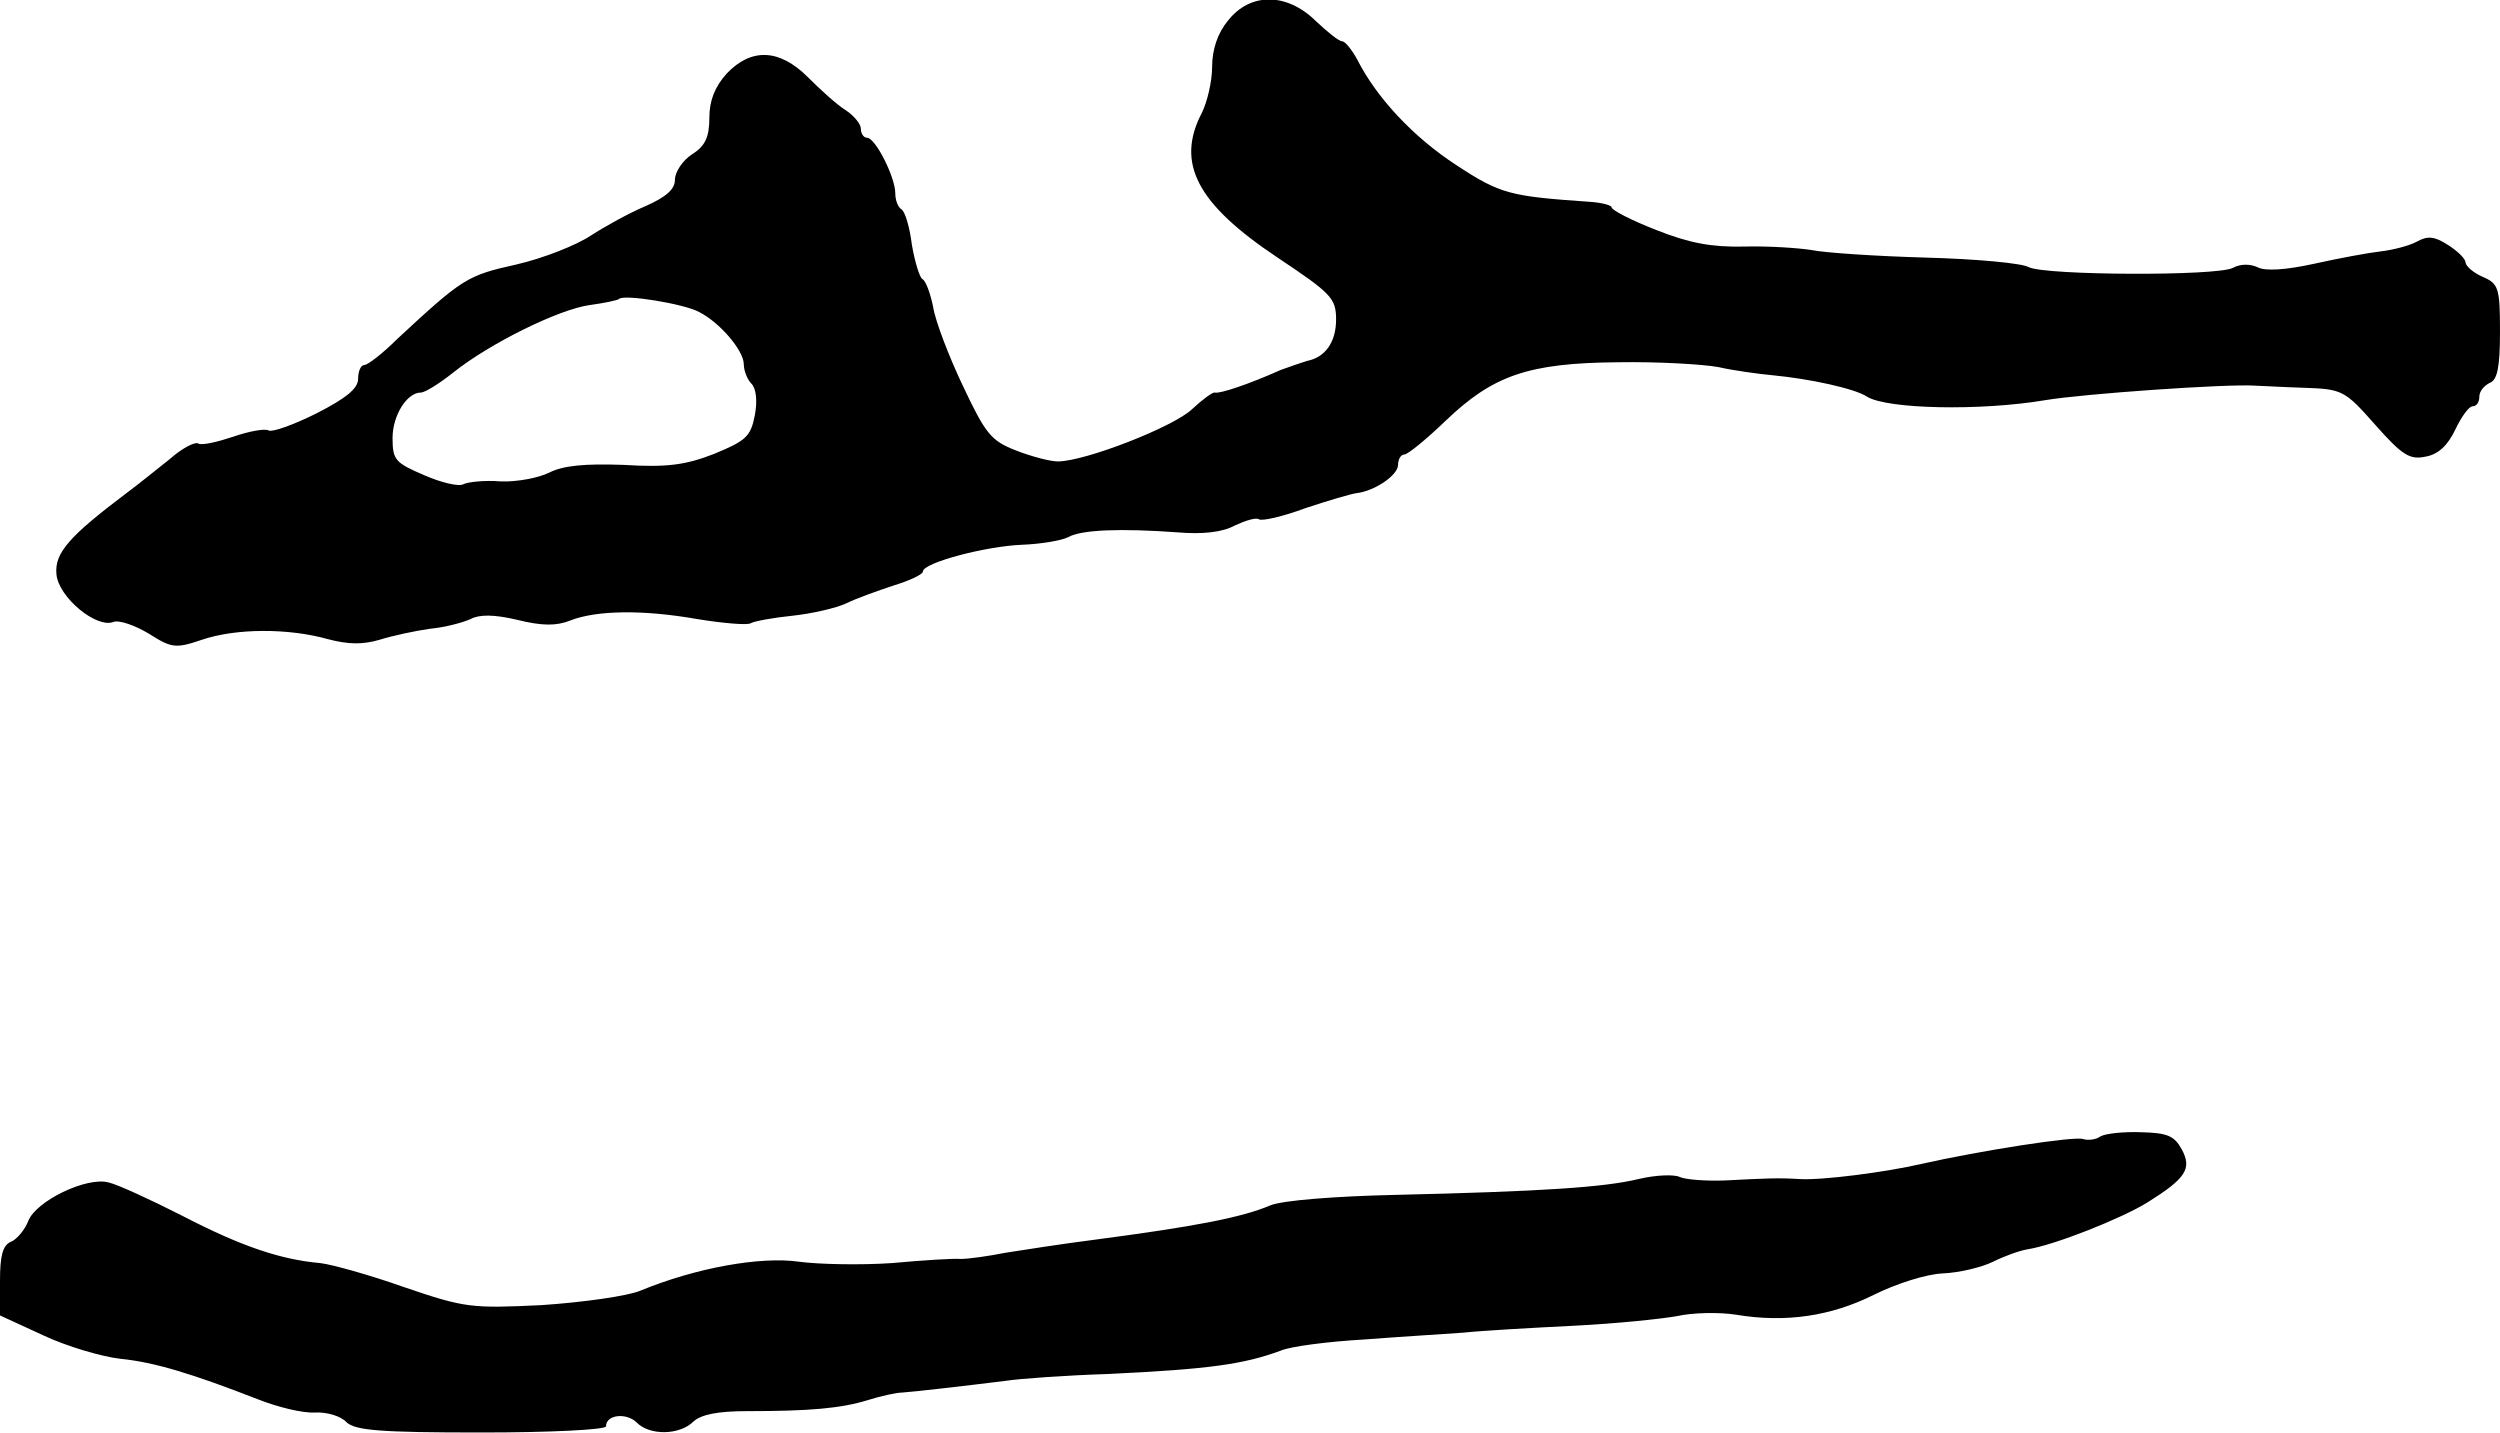 <?xml version="1.0" standalone="no"?>
<!DOCTYPE svg PUBLIC "-//W3C//DTD SVG 20010904//EN"
 "http://www.w3.org/TR/2001/REC-SVG-20010904/DTD/svg10.dtd">
<svg version="1.0" xmlns="http://www.w3.org/2000/svg"
 width="363pt" height="208pt" viewBox="0 0 363 208"
 preserveAspectRatio="xMidYMid meet">
<g transform="translate(0,208) scale(0.1,-0.1)"
fill="#000000" stroke="none">
<path d="M1783 2050 c-15 -18 -23 -42 -23 -67 0 -21 -7 -51 -15 -67 -38 -73
-7 -132 110 -210 78 -52 85 -59 85 -90 0 -33 -16 -55 -42 -60 -7 -2 -24 -8
-38 -13 -47 -21 -89 -35 -96 -33 -3 1 -18 -10 -33 -24 -27 -26 -156 -76 -195
-76 -11 0 -38 7 -61 16 -36 14 -44 24 -77 94 -20 42 -40 94 -43 114 -4 20 -11
39 -16 41 -4 3 -11 26 -15 50 -3 25 -10 48 -15 51 -5 3 -9 13 -9 23 0 24 -29
81 -41 81 -5 0 -9 6 -9 13 0 7 -10 19 -22 27 -13 8 -37 30 -55 48 -41 41 -82
43 -118 5 -17 -19 -25 -39 -25 -64 0 -28 -6 -41 -25 -53 -14 -9 -25 -26 -25
-37 0 -14 -13 -25 -42 -38 -24 -10 -60 -30 -80 -43 -21 -14 -69 -33 -108 -42
-72 -16 -78 -20 -173 -108 -21 -21 -43 -38 -48 -38 -5 0 -9 -9 -9 -20 0 -14
-17 -28 -60 -50 -34 -17 -65 -28 -70 -25 -5 3 -28 -1 -51 -9 -24 -8 -46 -13
-51 -10 -5 3 -24 -7 -42 -23 -19 -15 -46 -37 -61 -48 -85 -64 -106 -88 -103
-119 3 -33 58 -79 83 -69 8 3 31 -5 51 -17 33 -21 39 -22 77 -9 50 17 126 17
183 1 30 -8 51 -8 75 -1 19 6 52 13 73 16 22 2 48 9 59 14 13 7 34 7 68 -1 36
-9 57 -9 77 -1 38 15 106 16 185 2 37 -6 72 -9 77 -6 5 3 32 8 61 11 28 3 63
11 78 18 14 7 45 18 69 26 23 7 42 16 42 20 0 13 92 37 144 39 27 1 57 6 67
11 19 11 77 13 159 7 36 -3 65 0 83 10 15 7 31 12 35 9 4 -3 35 4 67 16 33 11
67 21 75 22 26 3 60 26 60 41 0 8 4 15 9 15 5 0 32 22 60 49 69 66 120 84 251
85 58 1 123 -3 145 -7 22 -5 58 -10 80 -12 52 -5 118 -19 136 -31 29 -18 164
-21 259 -5 53 9 264 24 305 21 6 0 36 -2 69 -3 57 -2 60 -3 105 -54 39 -44 50
-51 73 -46 18 3 32 16 43 39 9 19 20 34 25 34 6 0 10 6 10 14 0 8 7 16 15 20
11 4 15 22 15 74 0 64 -2 70 -25 80 -14 6 -25 16 -25 21 0 5 -11 16 -25 25
-20 13 -30 14 -46 5 -11 -6 -35 -12 -52 -14 -18 -2 -61 -10 -97 -18 -41 -9
-71 -11 -82 -5 -11 5 -25 5 -36 -1 -23 -12 -271 -11 -296 1 -10 6 -77 12 -150
14 -72 2 -147 7 -166 11 -19 3 -63 6 -98 5 -47 -1 -79 5 -127 24 -36 14 -65
29 -65 33 0 3 -15 7 -32 8 -115 8 -129 11 -193 53 -63 41 -116 98 -144 153 -8
15 -18 27 -22 27 -5 0 -22 14 -39 30 -42 41 -95 41 -127 0z m-768 -423 c30
-15 65 -56 65 -76 0 -9 5 -22 11 -28 7 -7 9 -25 5 -46 -6 -31 -13 -37 -59 -56
-41 -16 -68 -20 -132 -16 -56 2 -87 -1 -107 -11 -16 -8 -48 -14 -71 -13 -24 2
-48 -1 -54 -4 -6 -4 -32 2 -57 13 -42 18 -46 22 -46 54 0 33 21 66 41 66 6 0
27 13 47 29 54 43 154 92 198 98 22 3 41 7 43 9 7 7 94 -7 116 -19z"/>
<path d="M3050 430 c-7 -5 -18 -6 -25 -4 -11 5 -151 -17 -235 -36 -52 -12
-144 -24 -177 -22 -31 2 -49 1 -108 -2 -27 -1 -57 1 -66 5 -8 4 -35 3 -60 -3
-50 -12 -139 -18 -354 -23 -88 -2 -162 -8 -180 -15 -42 -18 -111 -31 -255 -50
-47 -6 -105 -15 -130 -19 -25 -5 -54 -9 -65 -9 -11 1 -56 -2 -100 -6 -44 -3
-105 -2 -135 2 -56 8 -150 -9 -230 -42 -19 -8 -84 -17 -143 -21 -103 -5 -112
-4 -200 26 -51 18 -105 33 -122 35 -57 5 -114 24 -199 68 -47 24 -95 46 -108
49 -32 9 -106 -27 -117 -56 -5 -13 -17 -27 -25 -30 -12 -5 -16 -20 -16 -57 l0
-50 63 -29 c34 -16 85 -31 112 -34 50 -5 105 -22 200 -59 28 -11 64 -20 82
-19 17 1 38 -5 46 -14 13 -12 48 -15 196 -15 100 0 181 4 181 9 0 17 29 20 44
6 19 -20 63 -19 83 1 11 10 35 15 77 15 92 0 137 4 176 16 19 6 42 11 50 11
16 1 94 10 150 17 19 3 87 8 150 10 146 7 196 14 250 34 14 6 68 13 120 16 52
4 118 8 145 10 28 3 100 7 160 10 61 3 128 10 150 14 22 5 61 6 86 2 72 -12
138 -2 200 29 32 16 76 30 100 31 24 1 57 9 73 17 16 8 38 16 50 18 39 6 137
45 174 68 56 35 65 49 50 77 -11 20 -21 24 -59 25 -26 1 -52 -2 -59 -6z"/>
</g>
</svg>

